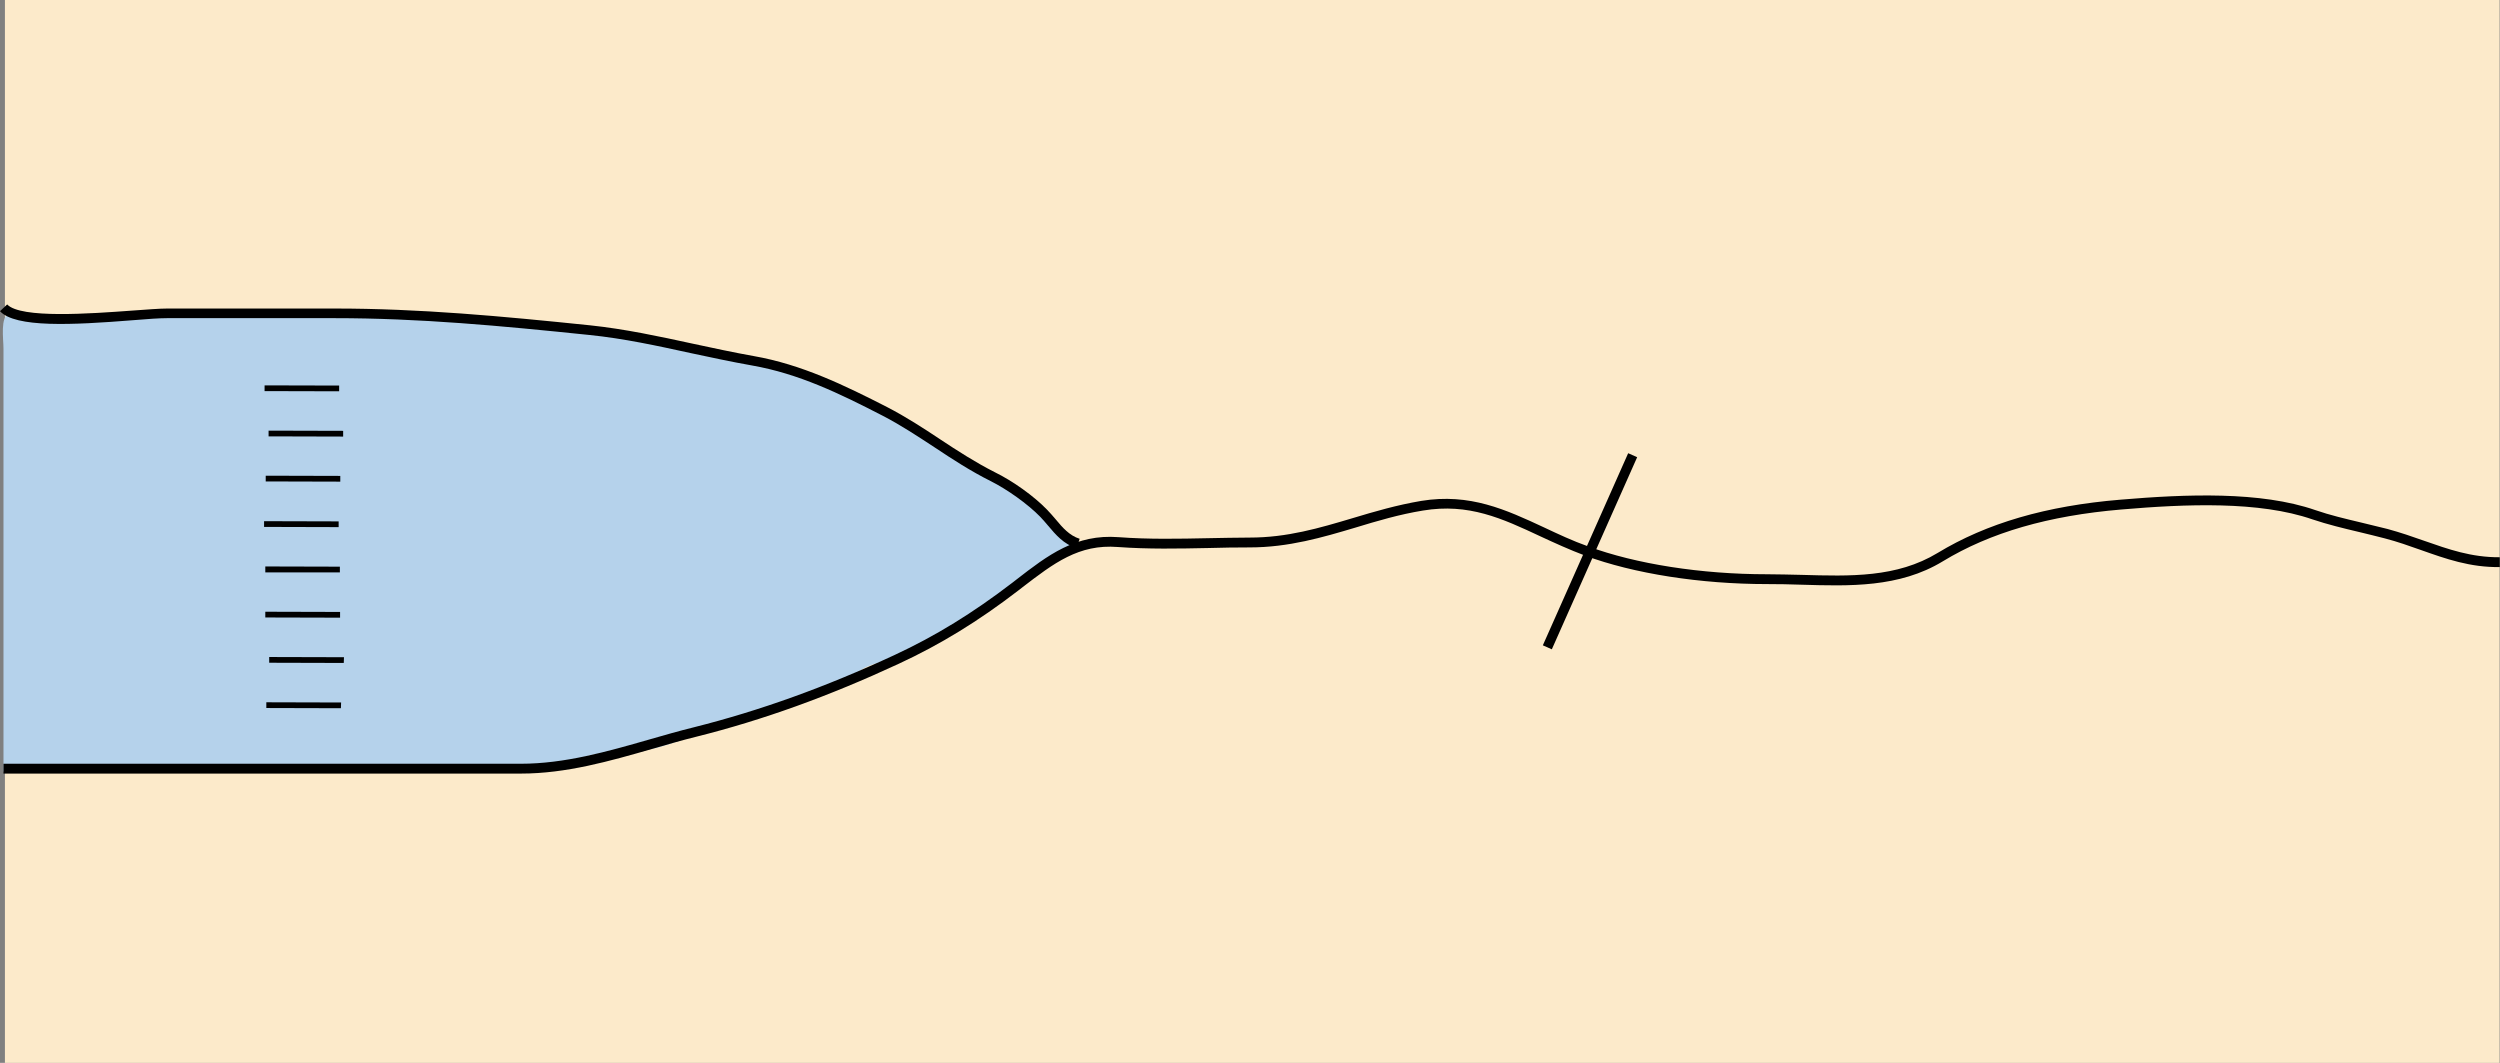 <?xml version="1.0" encoding="utf-8"?>
<!-- Generator: Adobe Illustrator 19.2.0, SVG Export Plug-In . SVG Version: 6.00 Build 0)  -->
<svg version="1.1" id="Layer_1" xmlns="http://www.w3.org/2000/svg" xmlns:xlink="http://www.w3.org/1999/xlink" x="0px" y="0px"
	 viewBox="0 0 122.03 51.88" style="enable-background:new 0 0 122.03 51.88;" xml:space="preserve">
<rect x="0" y="0" width="122.03" height="51.88" fill="#808080" stroke="none"/>
<style type="text/css">
	.st0{fill-rule:evenodd;clip-rule:evenodd;fill:#FCEACA;}
	.st1{fill-rule:evenodd;clip-rule:evenodd;fill:#B5D2EB;}
</style>
<g>
	<rect x="0.24" class="st0" width="121.77" height="51.88"/>
</g>
<g>
	<path class="st1" d="M0.17,37.66c0-2.79,0-5.58,0-8.37c0-4.09,0-8.19,0-12.28c0-0.45-0.17-1.57,0.28-1.7
		c0.26-0.08,0.97,0.21,1.26,0.25c0.49,0.06,0.99,0.07,1.49,0.08c0.97,0,1.93-0.07,2.89-0.12c0.99-0.05,1.92-0.36,2.95-0.31
		c0.98,0.05,2,0.05,3,0.05c2.26,0,4.52,0,6.78,0c1.04,0,2.07,0,3.11,0.05c1.04,0.05,2.32,0.1,3.31,0.4
		c0.73,0.22,1.17,0.32,1.94,0.31c0.83-0.01,1.66-0.03,2.49,0.01c0.64,0.03,1.21,0.31,1.83,0.43c0.51,0.1,1.02,0.09,1.53,0.26
		c2.05,0.67,4.22,1.07,6.33,1.54c0.96,0.21,1.77,0.97,2.69,1.35c1.76,0.72,3.18,1.87,4.87,2.7c0.67,0.33,1.16,0.83,1.81,1.23
		c0.74,0.46,1.56,1.08,2.16,1.71c0.46,0.47,1.08,0.86,1.49,1.36c-0.88,0.46-1.61,1.23-2.42,1.85c-0.76,0.58-1.73,1.09-2.57,1.54
		c-0.9,0.49-1.53,1.15-2.43,1.55c-0.53,0.24-0.95,0.49-1.53,0.65c-0.43,0.12-1.01,0.24-1.38,0.49c-0.51,0.34-1.14,0.47-1.69,0.8
		c-0.61,0.36-1.18,0.81-1.88,1.01c-1.03,0.3-2.05,0.45-3.09,0.65c-0.56,0.1-0.96,0.39-1.45,0.67c-0.49,0.27-1.02,0.42-1.55,0.59
		c-1.27,0.41-2.6,0.14-3.88,0.54c-0.52,0.16-1.04,0.42-1.59,0.5c-0.39,0.06-0.8-0.03-1.2,0.01c-3.76,0.36-7.58,0.21-11.37,0.21
		c-3.28,0-6.56,0-9.84,0C4.27,37.66,0.17,37.66,0.17,37.66z"/>
</g>
<g>
	<rect x="14.59" y="17.13" transform="matrix(2.546226e-03 -1 1 2.546226e-03 -4.253 33.637)" width="0.28" height="3.64"/>
</g>
<g>
	<polygon points="16.75,21.31 13.11,21.3 13.11,21.02 16.75,21.03 	"/>
</g>
<g>
	<polygon points="16.61,23.51 12.97,23.5 12.97,23.22 16.61,23.23 	"/>
</g>
<g>
	<polygon points="16.53,25.73 12.89,25.72 12.89,25.44 16.53,25.45 	"/>
</g>
<g>
	<polygon points="16.59,27.94 12.95,27.94 12.95,27.65 16.59,27.66 	"/>
</g>
<g>
	<polygon points="16.6,30.15 12.95,30.14 12.95,29.86 16.6,29.87 	"/>
</g>
<g>
	<polygon points="16.78,32.36 13.14,32.35 13.14,32.07 16.79,32.08 	"/>
</g>
<g>
	<polygon points="16.64,34.57 13,34.56 13,34.28 16.65,34.29 	"/>
</g>
<g>
	<path d="M52.55,26.76c-0.63-0.2-1.02-0.66-1.39-1.1c-0.13-0.15-0.26-0.31-0.4-0.45c-0.6-0.61-1.59-1.32-2.41-1.73
		c-0.96-0.48-1.87-1.07-2.74-1.65c-0.81-0.53-1.64-1.08-2.51-1.53c-2.15-1.11-4.12-2.06-6.39-2.46c-1.02-0.18-2.03-0.4-3.02-0.61
		c-1.6-0.35-3.25-0.71-4.93-0.88c-4.35-0.45-8.29-0.82-12.43-0.82H8.15c-0.36,0-0.96,0.04-1.66,0.1C3.5,15.87,0.75,16,0,15.19
		l0.35-0.33c0.66,0.7,4.07,0.45,6.11,0.3c0.71-0.05,1.32-0.1,1.7-0.1h8.17c4.16,0,8.12,0.37,12.48,0.82
		c1.7,0.18,3.37,0.54,4.98,0.89c0.98,0.21,1.99,0.43,3,0.61c2.34,0.41,4.42,1.42,6.53,2.5c0.89,0.46,1.74,1.01,2.55,1.55
		c0.86,0.57,1.76,1.15,2.69,1.62c0.88,0.43,1.9,1.16,2.54,1.82c0.15,0.15,0.29,0.32,0.43,0.48c0.34,0.41,0.67,0.79,1.17,0.95
		L52.55,26.76z"/>
</g>
<g>
	<path d="M25.43,37.76H0.17v-0.48h25.25c2.15,0,4.24-0.6,6.26-1.18c0.73-0.21,1.46-0.42,2.19-0.6c3.22-0.81,6.42-1.96,9.8-3.53
		c2-0.93,3.82-2.05,5.75-3.53l0.18-0.14c1.56-1.21,2.91-2.24,5-2.08c1.46,0.11,2.94,0.08,4.37,0.05c0.67-0.01,1.35-0.03,2.03-0.03
		c1.83,0,3.39-0.46,5.03-0.95c1.06-0.32,2.16-0.64,3.34-0.84c2.38-0.39,4.14,0.43,6.01,1.3c0.68,0.32,1.38,0.65,2.14,0.92
		c2.33,0.86,5.52,1.36,8.73,1.36c0.56,0,1.12,0.02,1.68,0.03c2.4,0.07,4.65,0.14,6.65-1.07c2.39-1.45,5.3-2.3,8.92-2.6
		c3.21-0.27,6.84-0.42,9.52,0.51c0.72,0.25,1.46,0.42,2.25,0.61c0.42,0.1,0.84,0.2,1.27,0.31c0.62,0.17,1.21,0.37,1.77,0.57
		c1.2,0.42,2.32,0.82,3.71,0.81l0,0.48c-1.45,0.02-2.63-0.4-3.87-0.84c-0.56-0.2-1.13-0.4-1.74-0.56c-0.42-0.11-0.84-0.21-1.25-0.31
		c-0.76-0.18-1.55-0.37-2.29-0.62c-2.6-0.9-6.17-0.75-9.33-0.48c-3.54,0.3-6.39,1.12-8.71,2.53c-2.12,1.29-4.56,1.21-6.91,1.14
		c-0.55-0.02-1.11-0.03-1.66-0.03c-3.27,0-6.51-0.51-8.89-1.39c-0.77-0.29-1.49-0.62-2.18-0.94c-1.88-0.88-3.5-1.63-5.73-1.26
		c-1.16,0.19-2.24,0.51-3.29,0.83c-1.61,0.48-3.27,0.97-5.17,0.97c-0.68,0-1.35,0.01-2.02,0.03c-1.44,0.03-2.93,0.06-4.42-0.05
		c-1.9-0.15-3.12,0.79-4.67,1.98l-0.18,0.14c-1.95,1.5-3.81,2.64-5.84,3.58c-3.4,1.58-6.64,2.75-9.88,3.56
		c-0.73,0.18-1.45,0.39-2.17,0.6C29.77,37.15,27.64,37.76,25.43,37.76z"/>
</g>
<g>
	<rect x="72.46" y="26.66" transform="matrix(0.406 -0.914 0.914 0.406 21.523 86.904)" width="10.26" height="0.48"/>
</g>
<g>
</g>
<g>
</g>
<g>
</g>
<g>
</g>
<g>
</g>
<g>
</g>
</svg>
